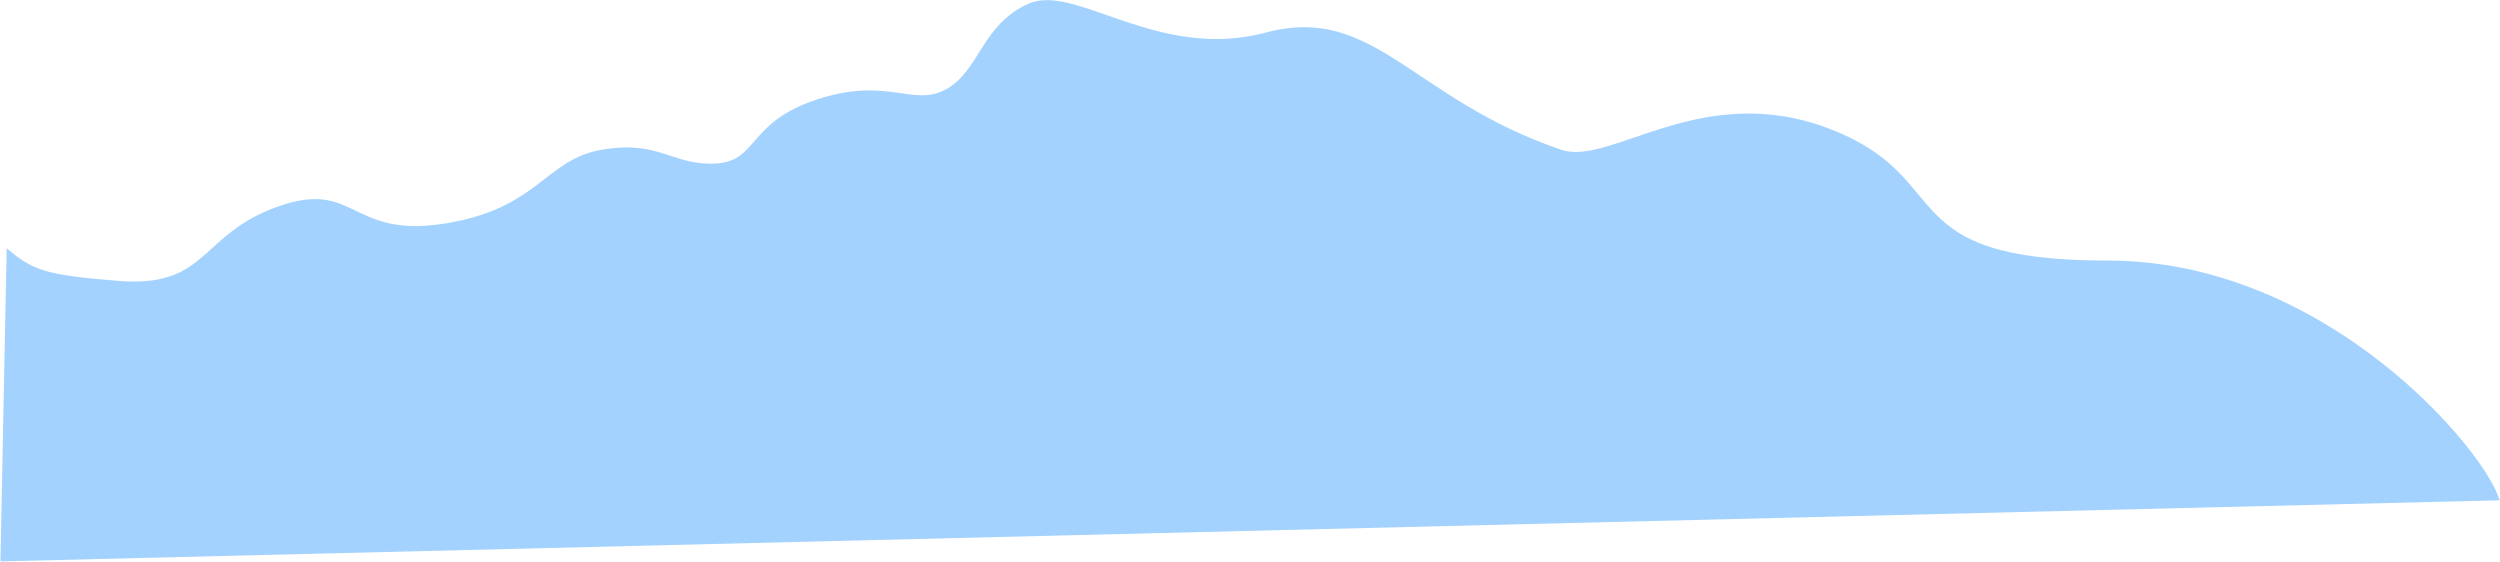 <?xml version="1.0" encoding="UTF-8"?> <svg xmlns="http://www.w3.org/2000/svg" width="2562" height="576" viewBox="0 0 2562 576" fill="none"> <path d="M1054.11 3.743C1102.12 -17.443 1186.49 62.992 1297.34 33.367C1408.18 3.743 1446.92 101.437 1599.91 153.458C1650.86 170.782 1743.71 81.299 1875.53 132.227C2007.34 183.155 1935.44 267.037 2160.12 267.037C2384.81 267.037 2547.82 462.824 2561.56 512.692L0.454 575.326L6.847 254.414C34.101 277.563 47.342 281.87 121.169 287.851C213.452 295.327 203.829 240.538 284.403 211.811C364.977 183.083 357.917 244.447 455.128 229.194C552.338 213.942 557.8 163.791 616.632 153.458C675.464 143.125 689.083 169.883 733.273 167.588C777.463 165.292 765.117 125.466 837.66 101.793C910.203 78.12 935.461 110.212 969.625 91.458C1003.79 72.704 1006.1 24.928 1054.11 3.743Z" fill="#A3D2FF"></path> </svg> 
